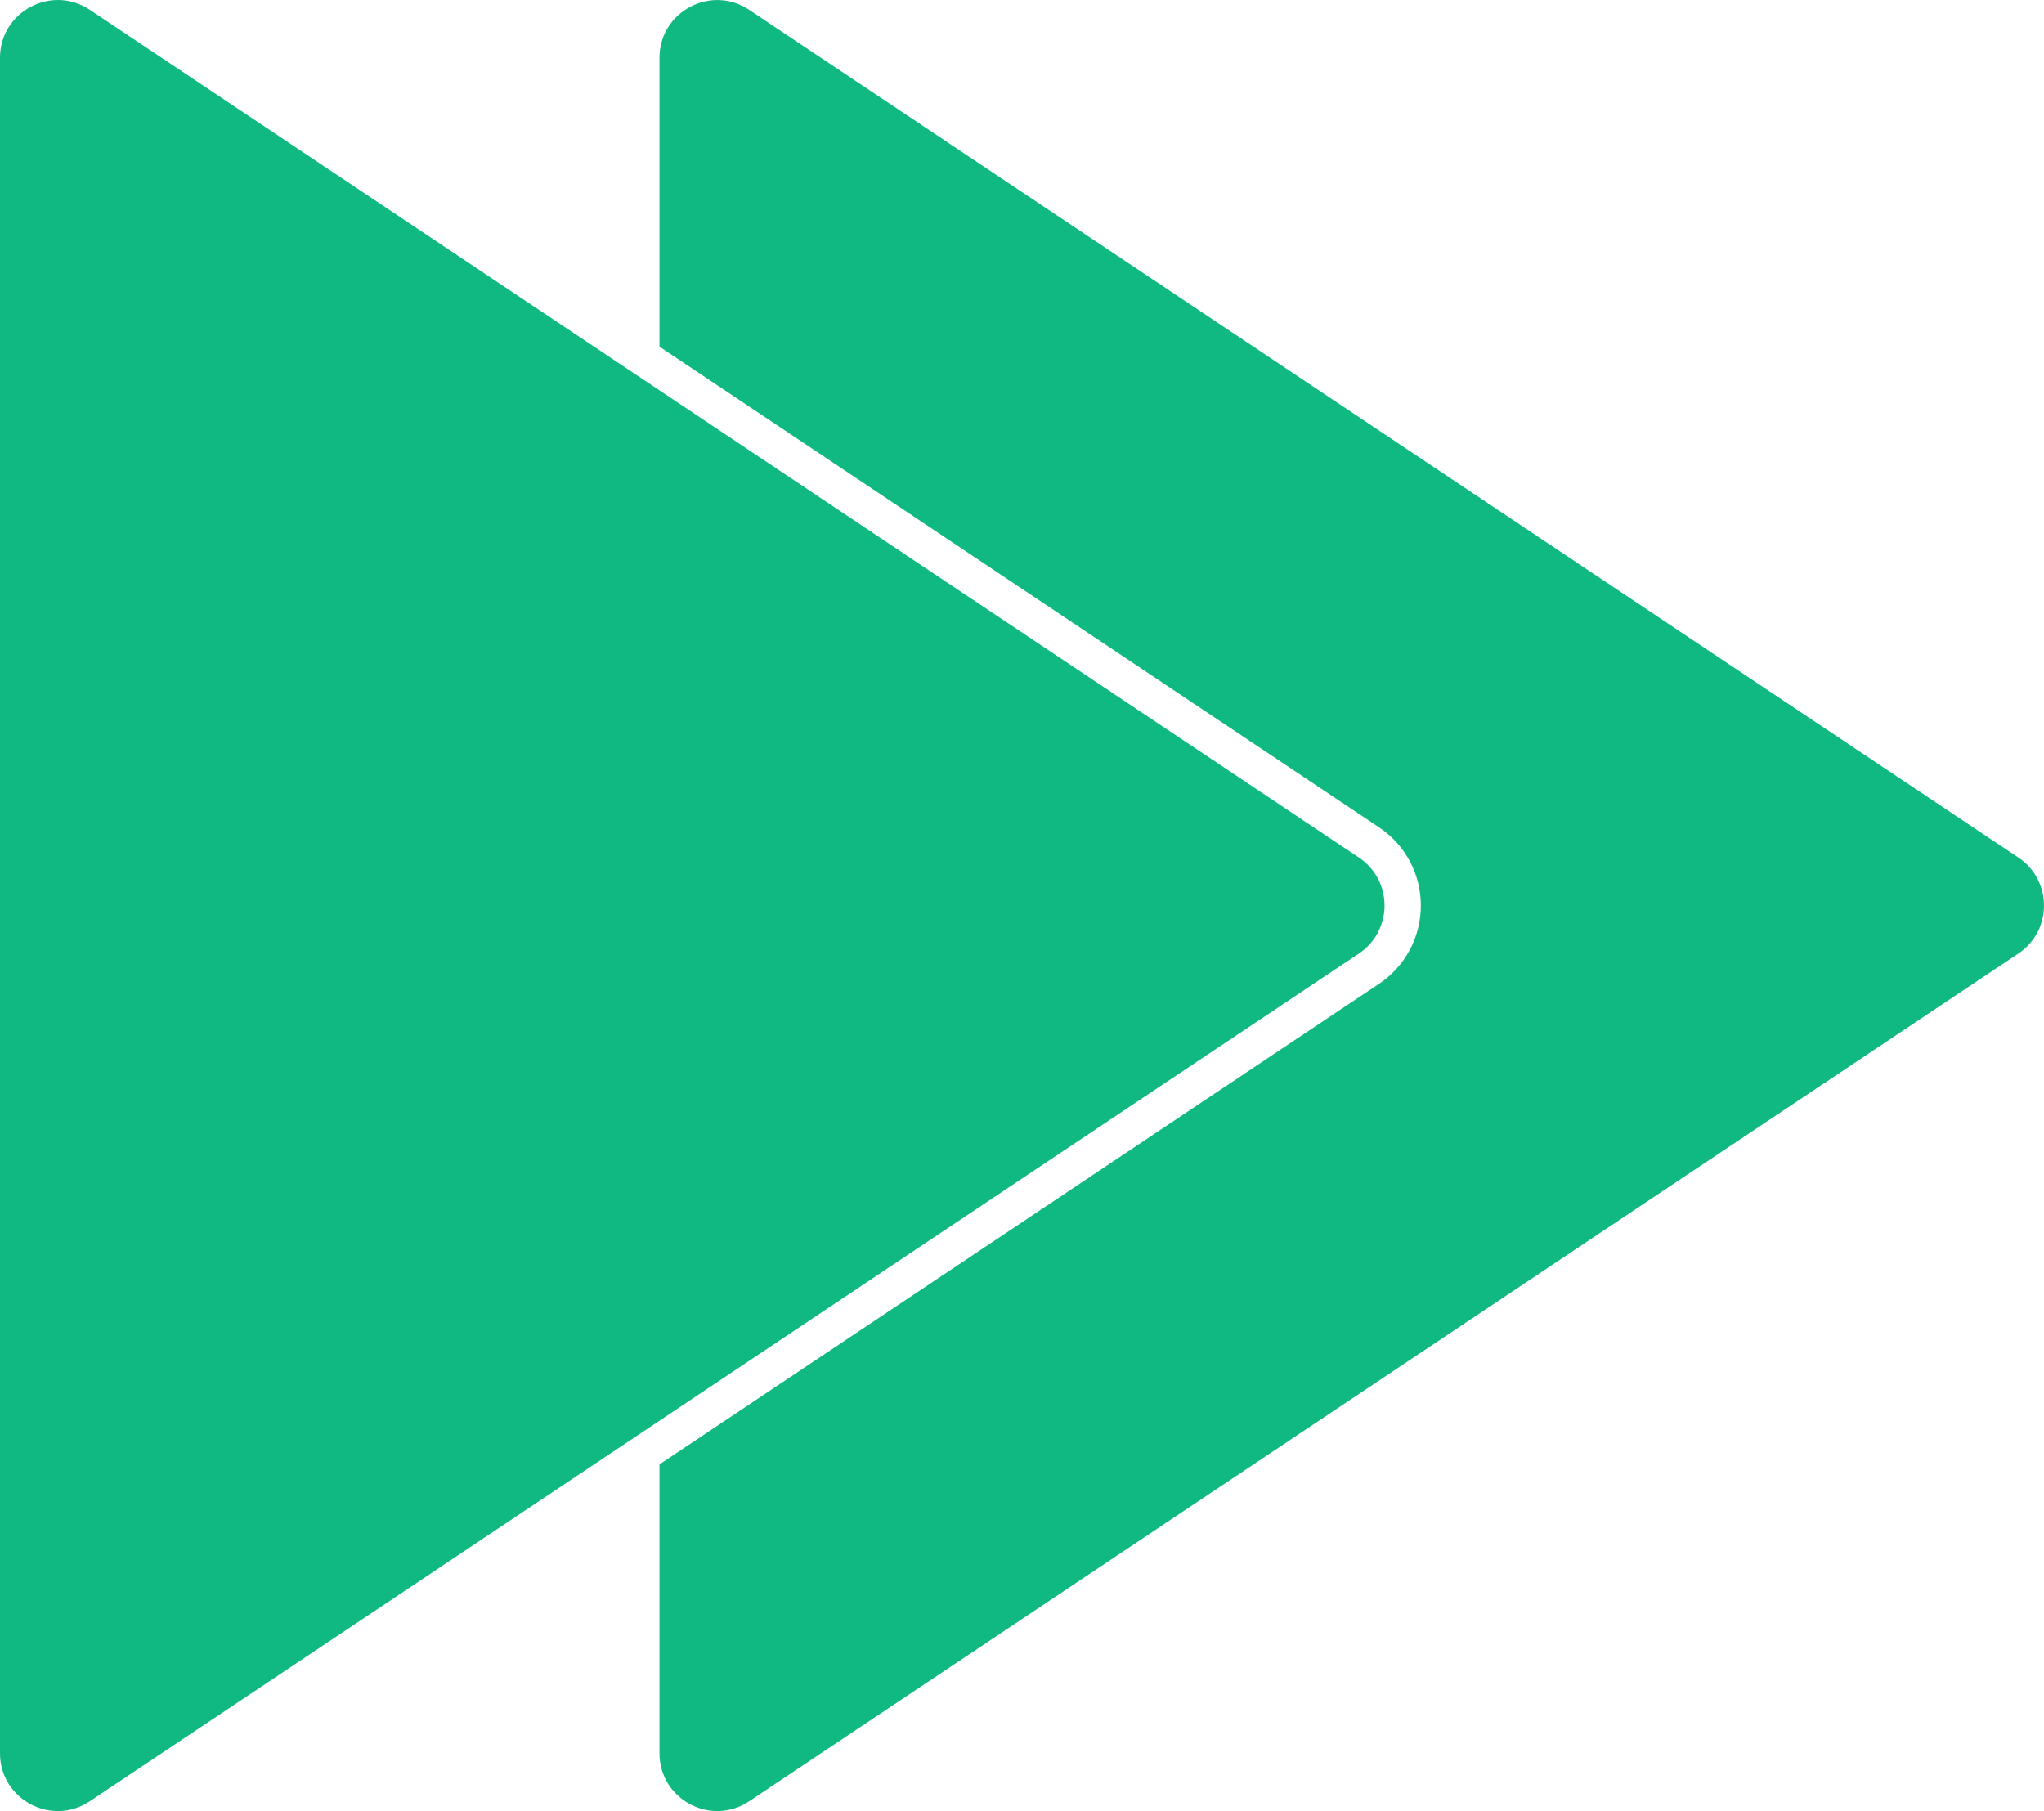 <?xml version="1.0" encoding="UTF-8"?>
<svg id="Camada_2" data-name="Camada 2" xmlns="http://www.w3.org/2000/svg" viewBox="0 0 318.93 282.58">
  <defs>
    <style>
      .cls-1 {
        fill: #10B981;
      }
    </style>
  </defs>
  <g id="Camada_1-2" data-name="Camada 1">
    <g>
      <path class="cls-1" d="M314.93,148.78l-198.03,132.27c-5.98,4-14-.29-14-7.49v-45.07l112.28-74.99c4.08-2.73,6.52-7.29,6.52-12.21s-2.44-9.47-6.52-12.2L102.9,54.09V9.02c0-7.19,8.02-11.48,14-7.48l198.03,132.26c5.33,3.57,5.33,11.42,0,14.98Z"/>
      <path class="cls-1" d="M212.03,133.8L14.01,1.53C8.02-2.46,0,1.82,0,9.02v264.54c0,7.2,8.02,11.49,14.01,7.49l198.02-132.27c5.34-3.57,5.34-11.41,0-14.98Z"/>
    </g>
  </g>
</svg>